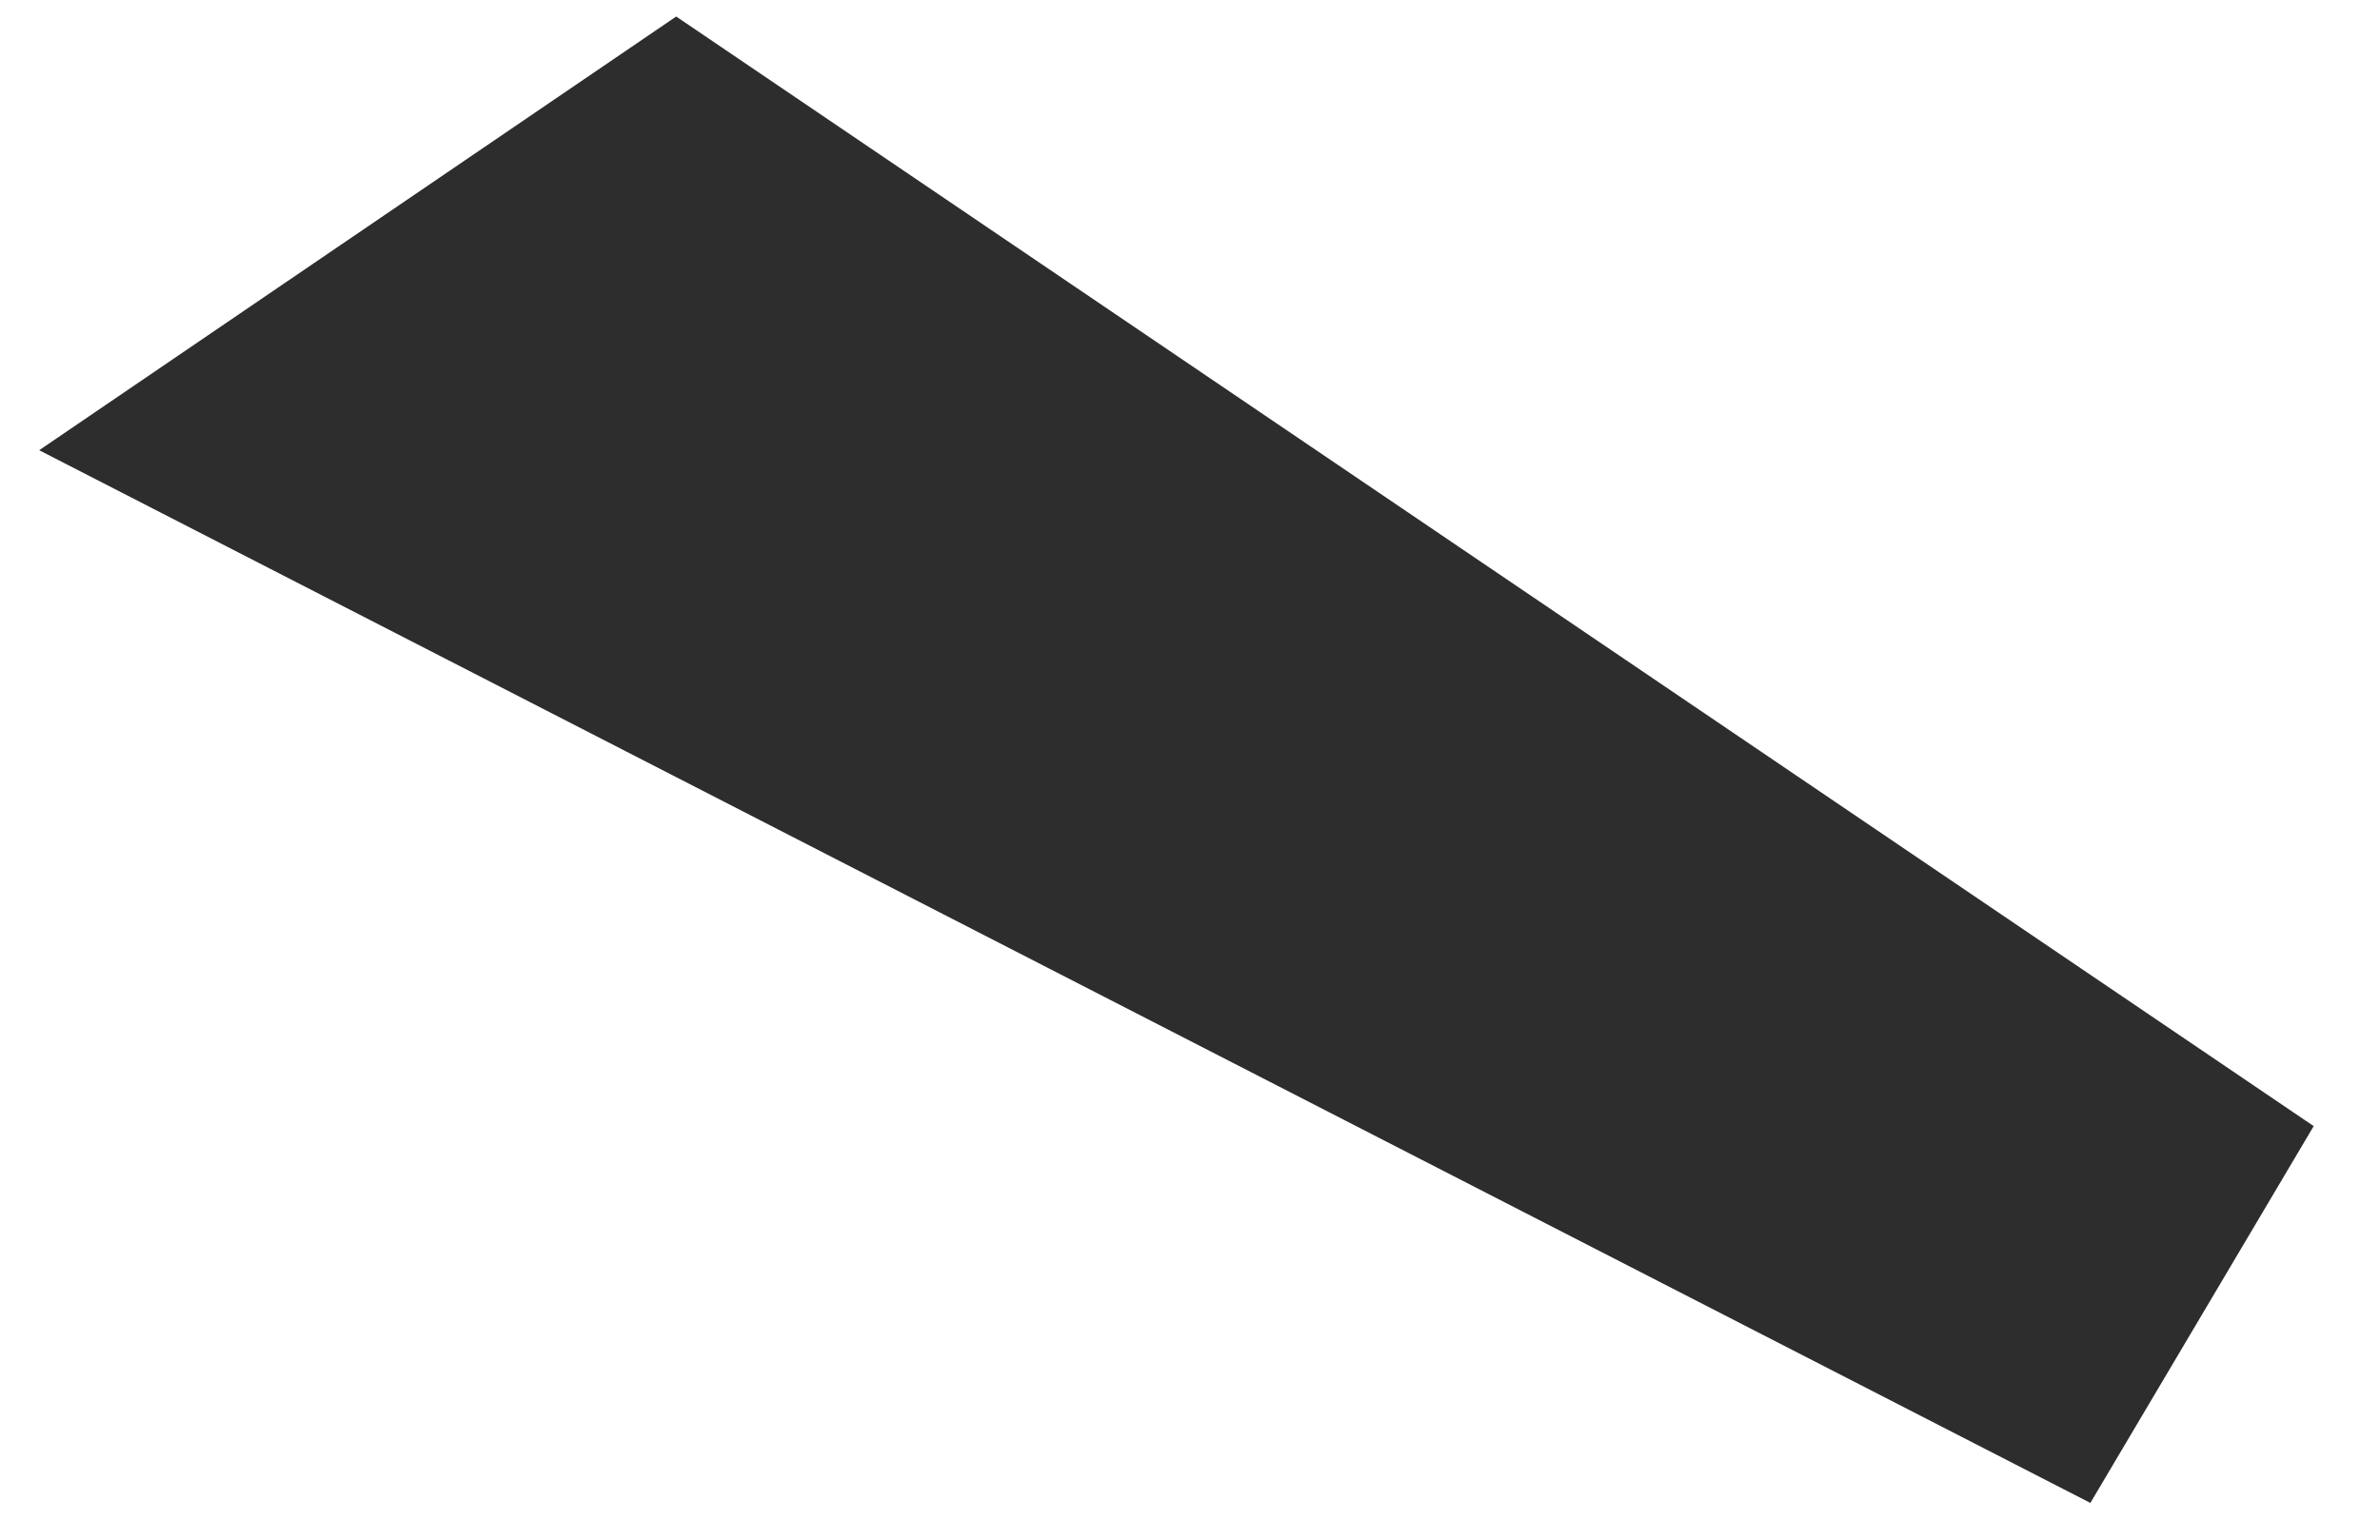 <?xml version="1.0" encoding="UTF-8"?> <svg xmlns="http://www.w3.org/2000/svg" width="17" height="11" viewBox="0 0 17 11" fill="none"> <path d="M4.832 2.013L15.647 9.343L3.343 3.027L4.832 2.013Z" stroke="#2E2D2D" stroke-width="3.135"></path> </svg> 